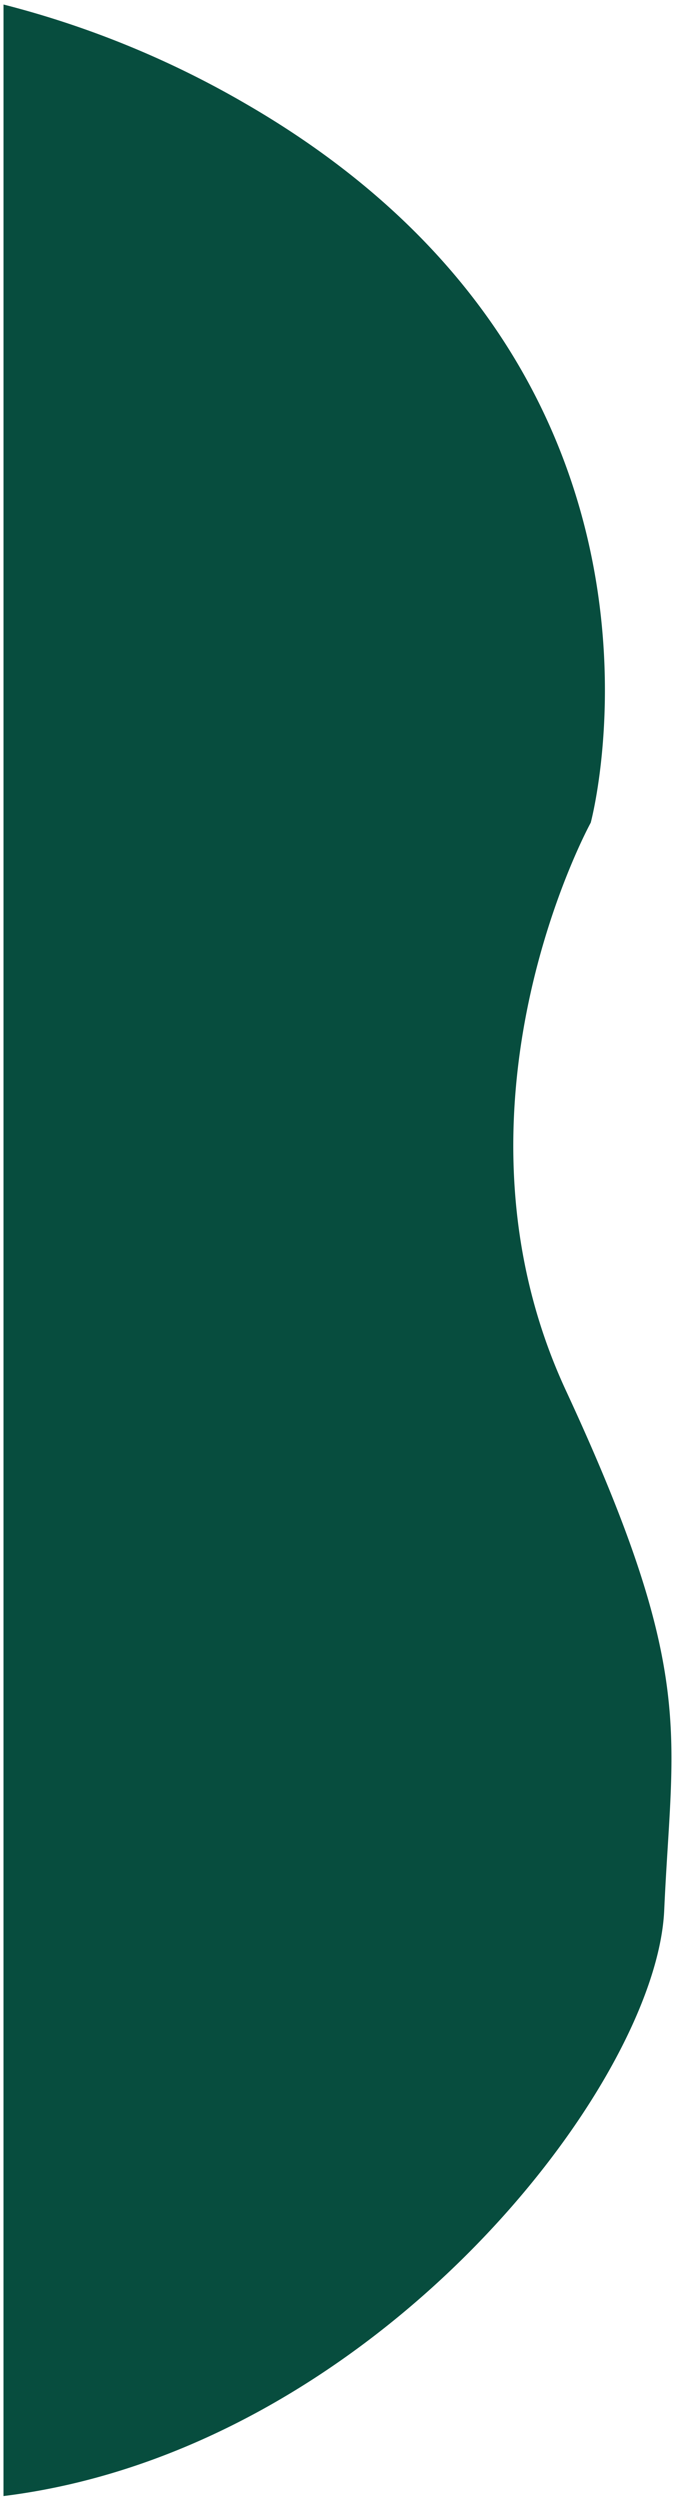 <svg xmlns="http://www.w3.org/2000/svg" width="96" height="355.283" viewBox="0 0 96 355.283">
  <path id="Intersection_9" data-name="Intersection 9" d="M16995.078,5497.34a134.939,134.939,0,0,1,34.316,14.029c66.459,38.332,49.2,102.242,49.2,102.242s-22.23,40.385-3.531,80.693c12.373,26.66,14.984,39.281,15.012,52.1v.4c-.014,6.433-.658,12.957-1.031,21.358-1.115,25.067-41.51,76.762-93.969,83.254Z" transform="translate(-16994.578 -5496.698)" fill="#074d3e" stroke="rgba(0,0,0,0)" stroke-miterlimit="10" stroke-width="1"/>
</svg>
